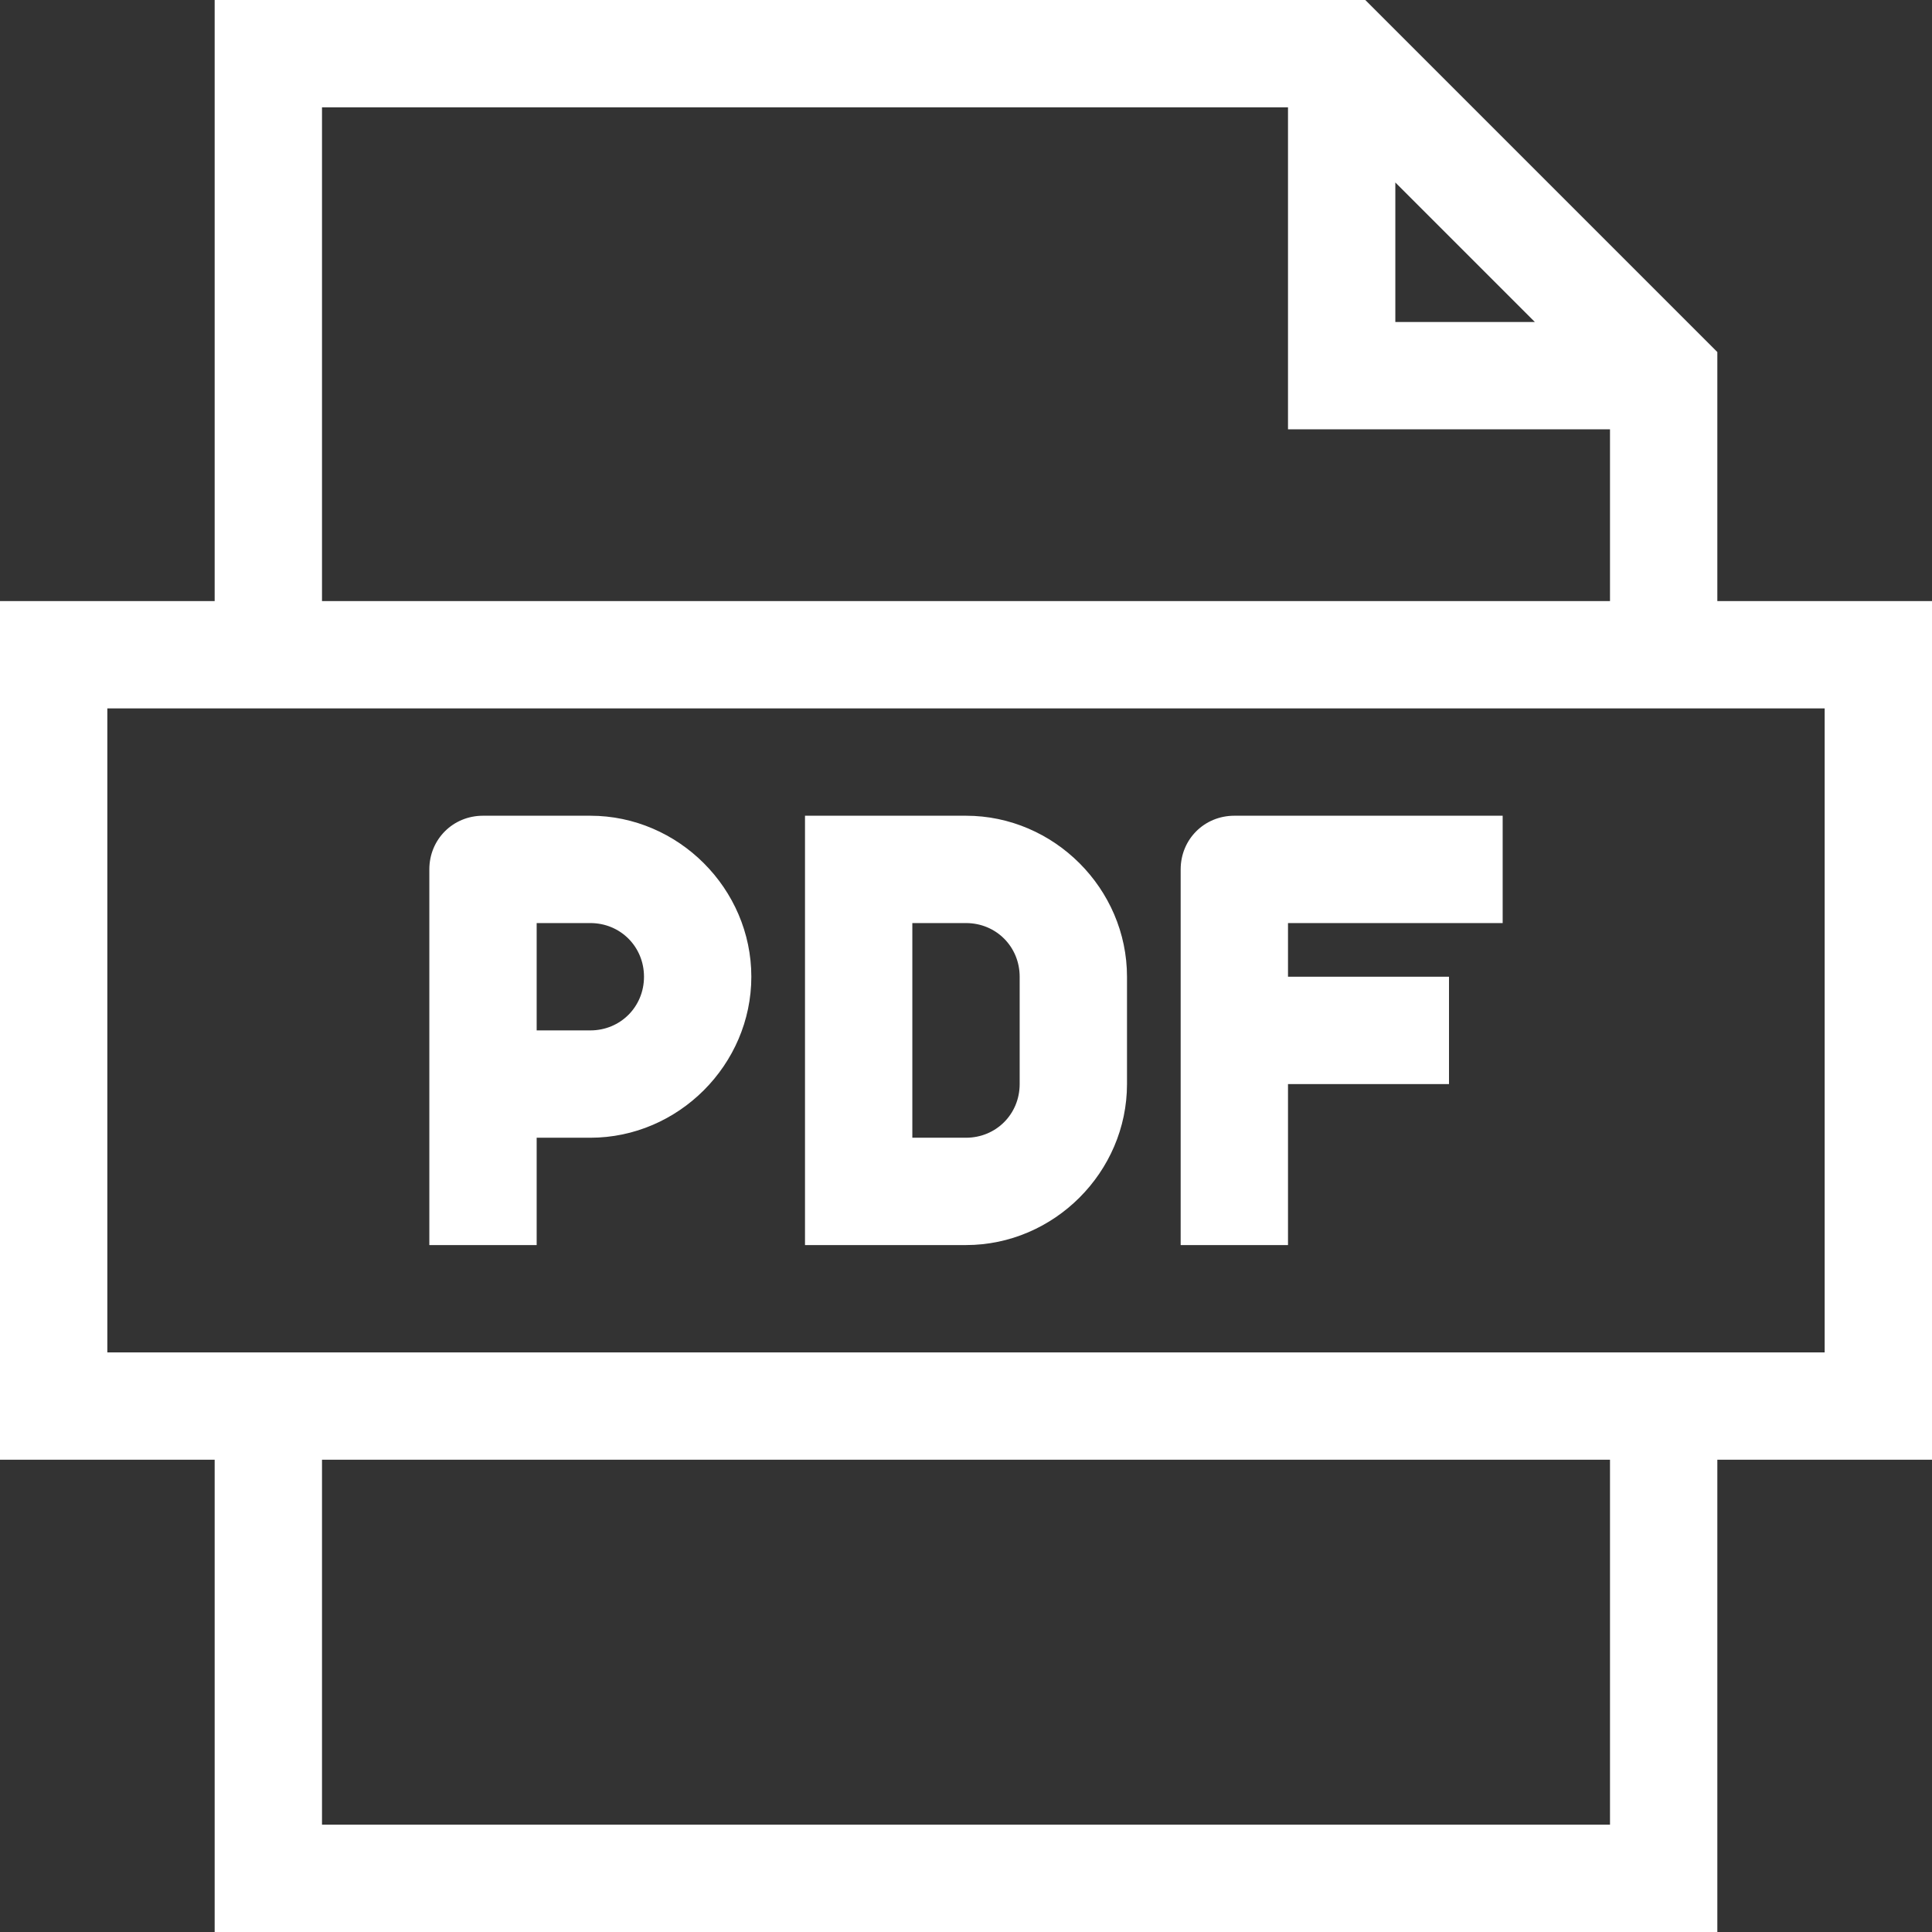 <?xml version="1.0" encoding="UTF-8"?> <svg xmlns="http://www.w3.org/2000/svg" width="90" height="90" viewBox="0 0 90 90" fill="none"><rect x="0" y="0" width="90" height="90" fill="#333333" stroke="none"/> <g clip-path="url(#clip0_18_7)"> <path d="M90 28H80V16.4L63.6 0H10V28H0V68H10V90H80V68H90V28ZM65 8.5L71.5 15H65V8.5ZM15 5H60V20H75V28H15V5ZM75 85H15V68H75V85ZM85 63H5V33H85V63Z" fill="white"></path> <path d="M25 53H27.5C31.6 53 35 49.6 35 45.5C35 41.4 31.6 38 27.5 38H22.5C21.1 38 20 39.1 20 40.5V58H25V53ZM25 43H27.5C28.9 43 30 44.1 30 45.5C30 46.9 28.9 48 27.5 48H25V43ZM52.5 50.5V45.5C52.5 41.4 49.1 38 45 38H37.5V58H45C49.1 58 52.5 54.6 52.5 50.5ZM42.5 43H45C46.4 43 47.5 44.1 47.5 45.5V50.5C47.5 51.9 46.4 53 45 53H42.5V43ZM60 50.5H67.5V45.5H60V43H70V38H57.5C56.1 38 55 39.1 55 40.5V58H60V50.5Z" fill="white"></path> </g> <defs> <clipPath id="clip0_18_7"> <rect width="90" height="90" fill="white"></rect> </clipPath> </defs> </svg> 